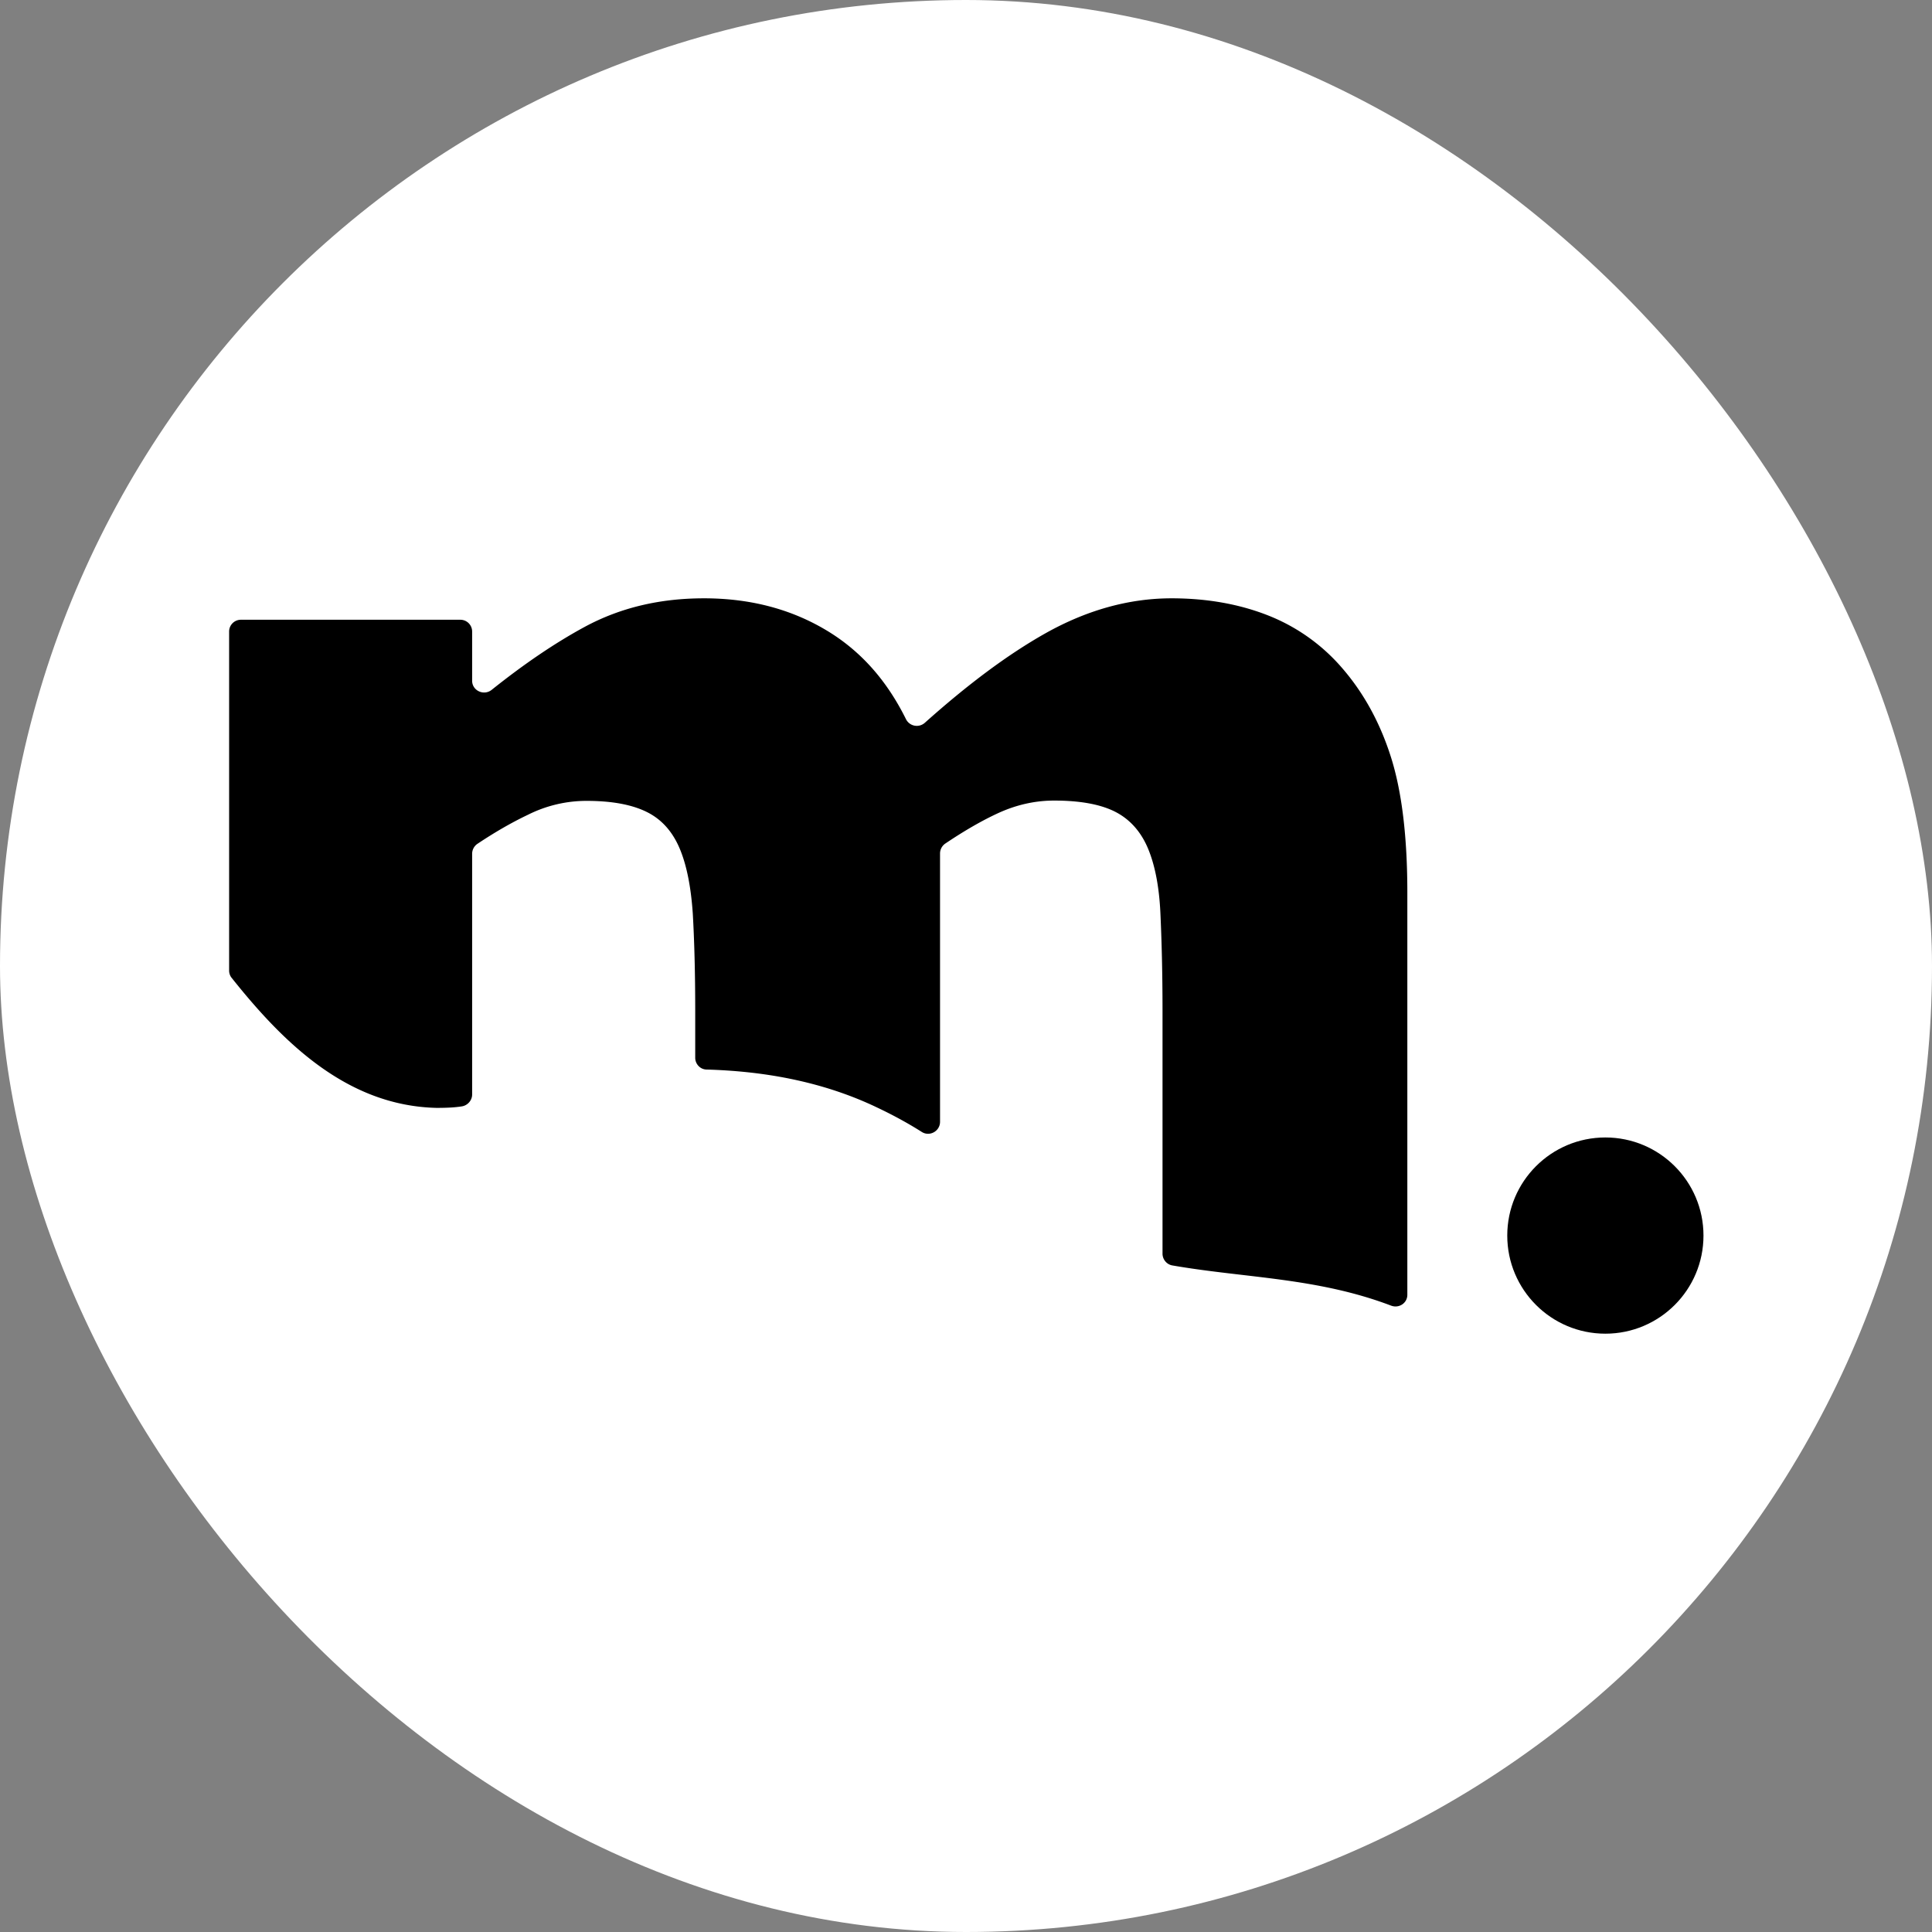 <svg xmlns="http://www.w3.org/2000/svg" data-name="Ebene 1" viewBox="0 0 64 64"><rect x="0" y="0" width="64" height="64" fill="#808080" stroke="none"/><rect width="64" height="64" rx="32" ry="32" style="fill:#fff"/><path d="M14.44 36.7c.33 0 .61-.01.86-.05.19-.03.34-.2.34-.39v-7.98a.4.4 0 0 1 .18-.33c.54-.36 1.1-.69 1.67-.96a4.32 4.32 0 0 1 1.94-.46c.86 0 1.53.13 2.02.38s.84.66 1.07 1.21.37 1.27.43 2.15c.05.88.08 1.95.08 3.21v1.56c0 .21.17.39.38.39 1.73.05 3.73.34 5.65 1.26.59.28 1.07.55 1.48.81.26.16.6-.03.6-.34v-8.89a.4.4 0 0 1 .18-.33c.64-.43 1.23-.77 1.78-1.02.6-.27 1.21-.4 1.82-.4.88 0 1.56.13 2.04.38s.84.66 1.07 1.21.37 1.27.41 2.14.07 1.95.07 3.23v8.05c0 .19.14.36.33.39 2.42.42 4.79.4 7.24 1.33.26.1.54-.08.54-.36V29.57c0-1.84-.18-3.34-.54-4.48-.36-1.14-.9-2.13-1.62-2.96a6.263 6.263 0 0 0-2.42-1.73c-.95-.38-2.03-.58-3.23-.58-1.41 0-2.81.39-4.18 1.16-1.26.71-2.58 1.7-3.99 2.96a.4.4 0 0 1-.63-.12c-.62-1.25-1.45-2.2-2.52-2.87-1.2-.75-2.59-1.13-4.17-1.13-1.46 0-2.77.31-3.94.94-.98.53-2 1.22-3.09 2.09-.26.21-.65.03-.65-.3v-1.63a.39.39 0 0 0-.39-.39H7.98a.39.39 0 0 0-.39.39v11.23c0 .09.03.18.09.25 1.72 2.16 3.83 4.23 6.78 4.3Z"/><circle cx="53.18" cy="40.93" r="3.25"/></svg>